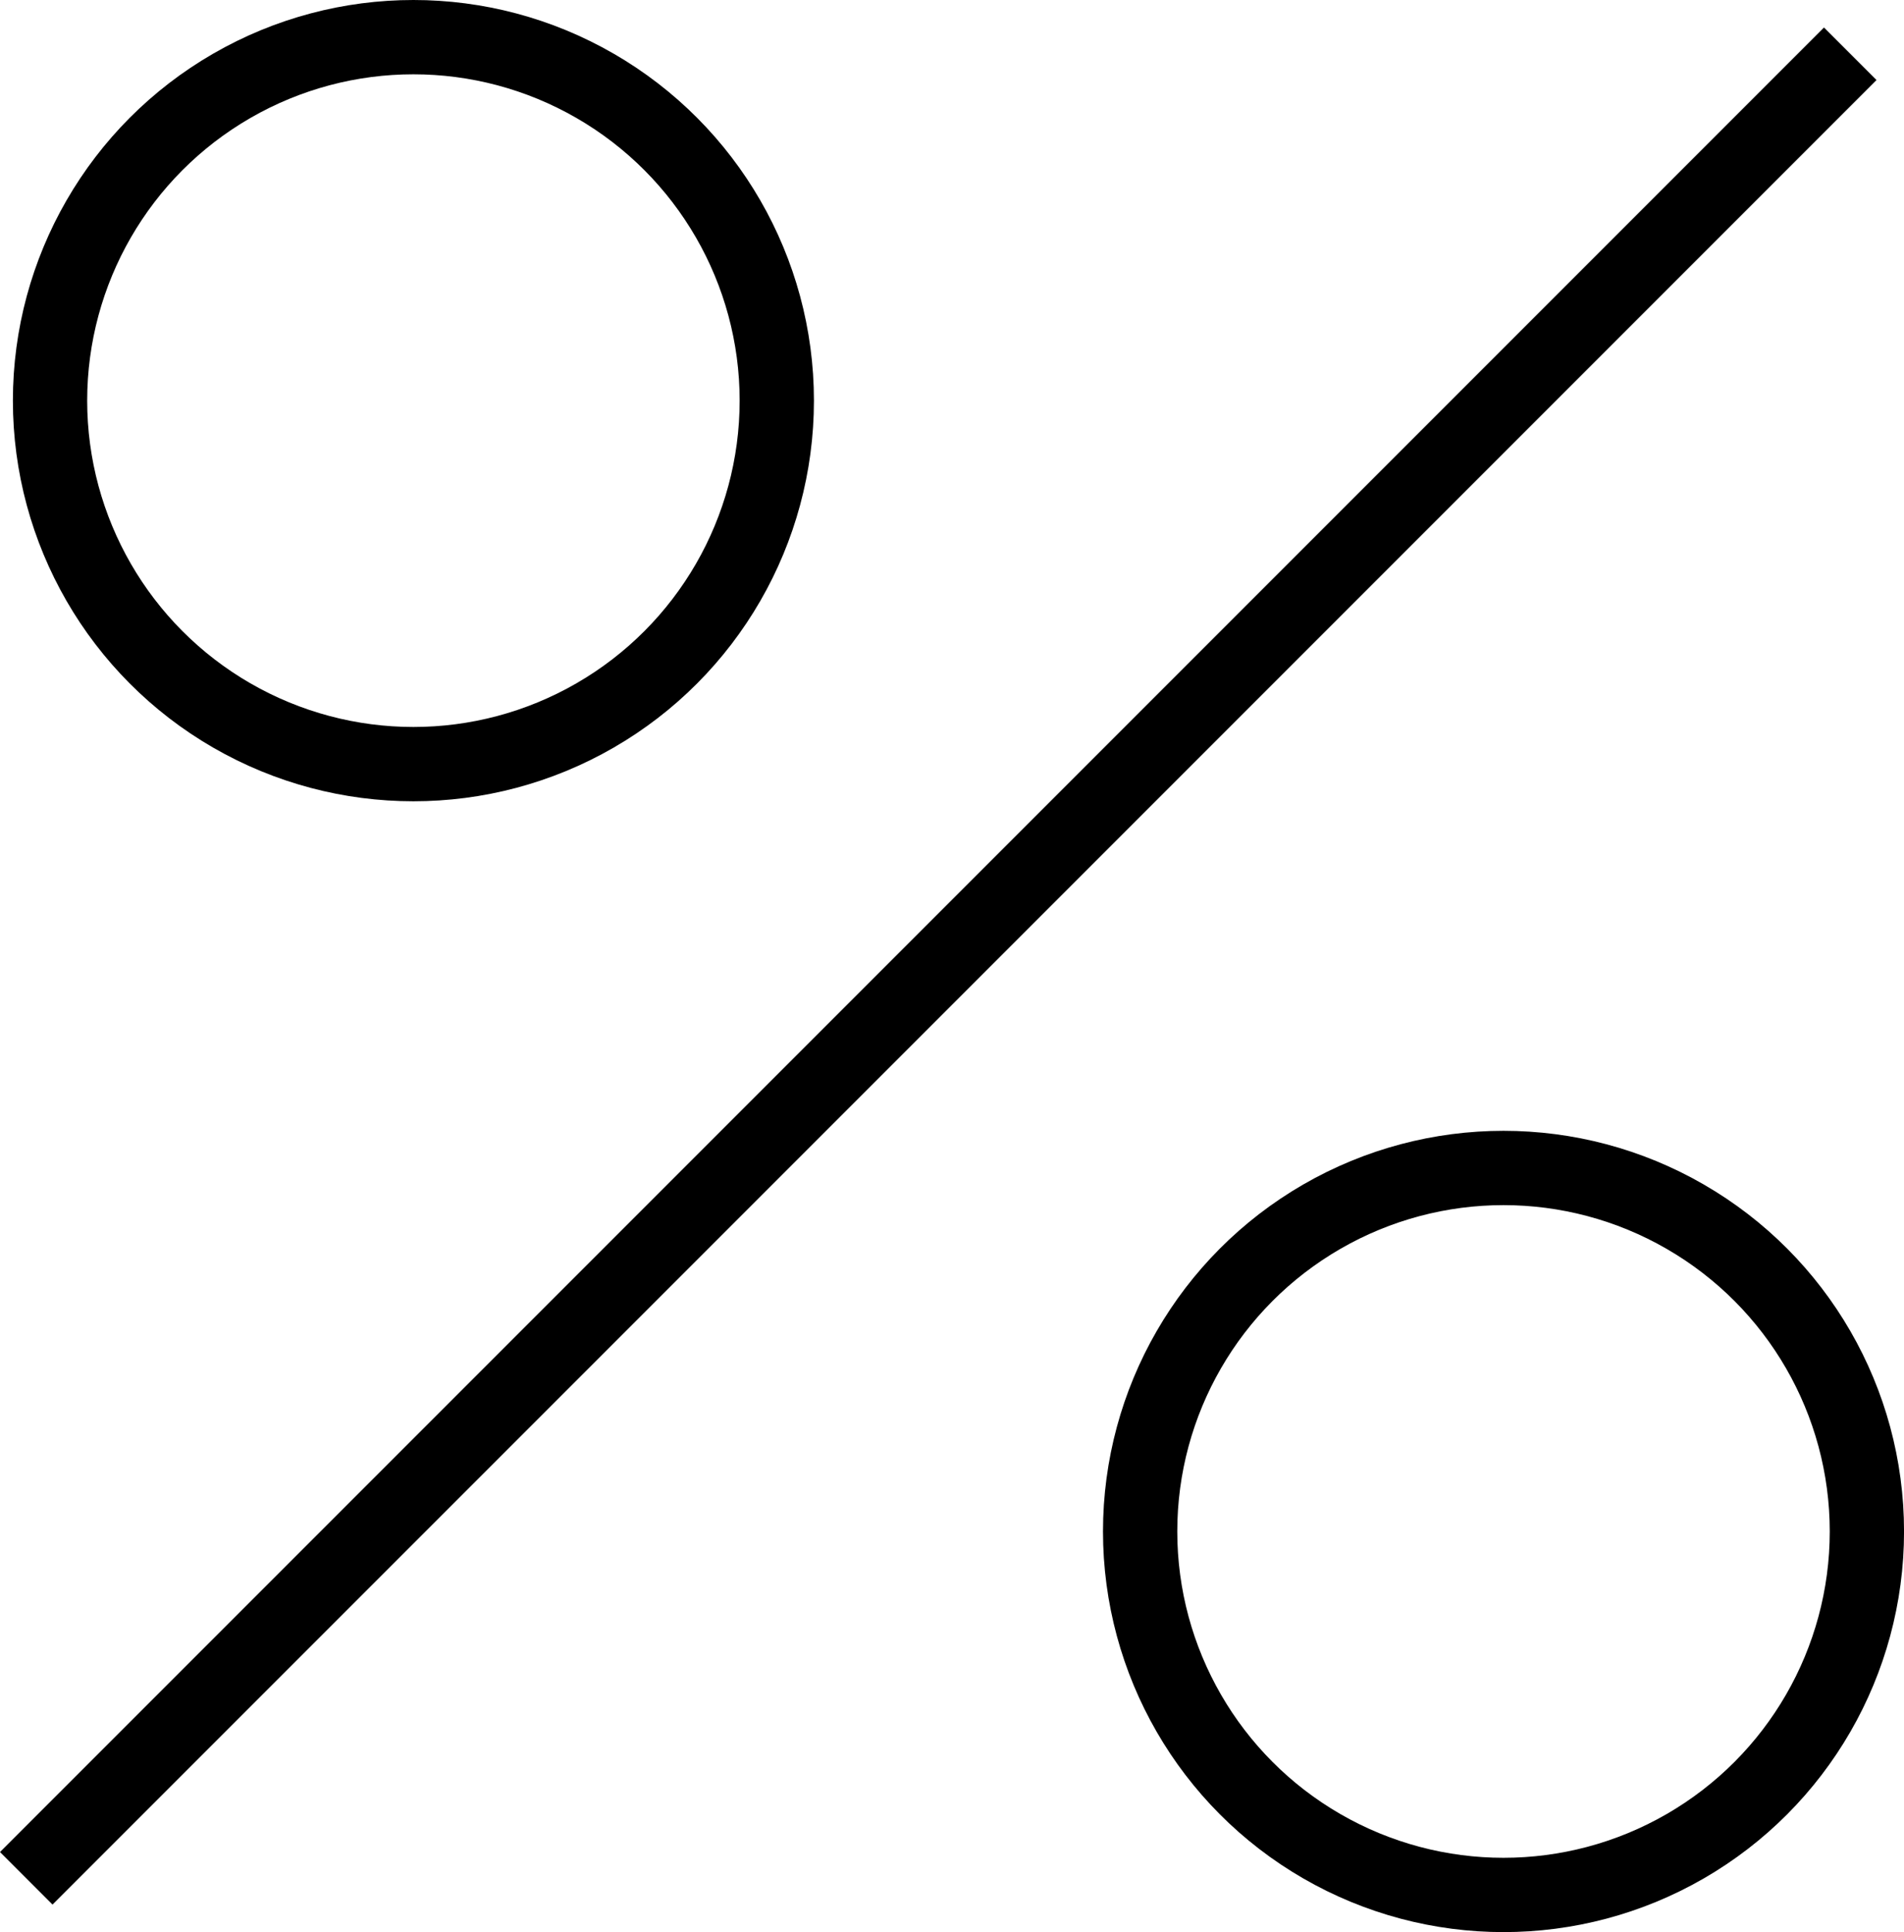 <svg xmlns="http://www.w3.org/2000/svg" width="51.26" height="52" viewBox="0 0 51.26 52">
  <g id="icon-discount" transform="translate(-1280.693 -1536)">
    <circle id="Ellipse_235" data-name="Ellipse 235" cx="9.783" cy="9.783" r="9.783" transform="translate(1282.04 1537)" fill="none" stroke="#000" stroke-width="2"/>
    <circle id="Ellipse_236" data-name="Ellipse 236" cx="9.783" cy="9.783" r="9.783" transform="translate(1311.388 1567.435)" fill="none" stroke="#000" stroke-width="2"/>
    <line id="Line_208" data-name="Line 208" y1="49.106" x2="49.106" transform="translate(1281.4 1537.447)" fill="none" stroke="#000" stroke-width="2"/>
  </g>
</svg>
